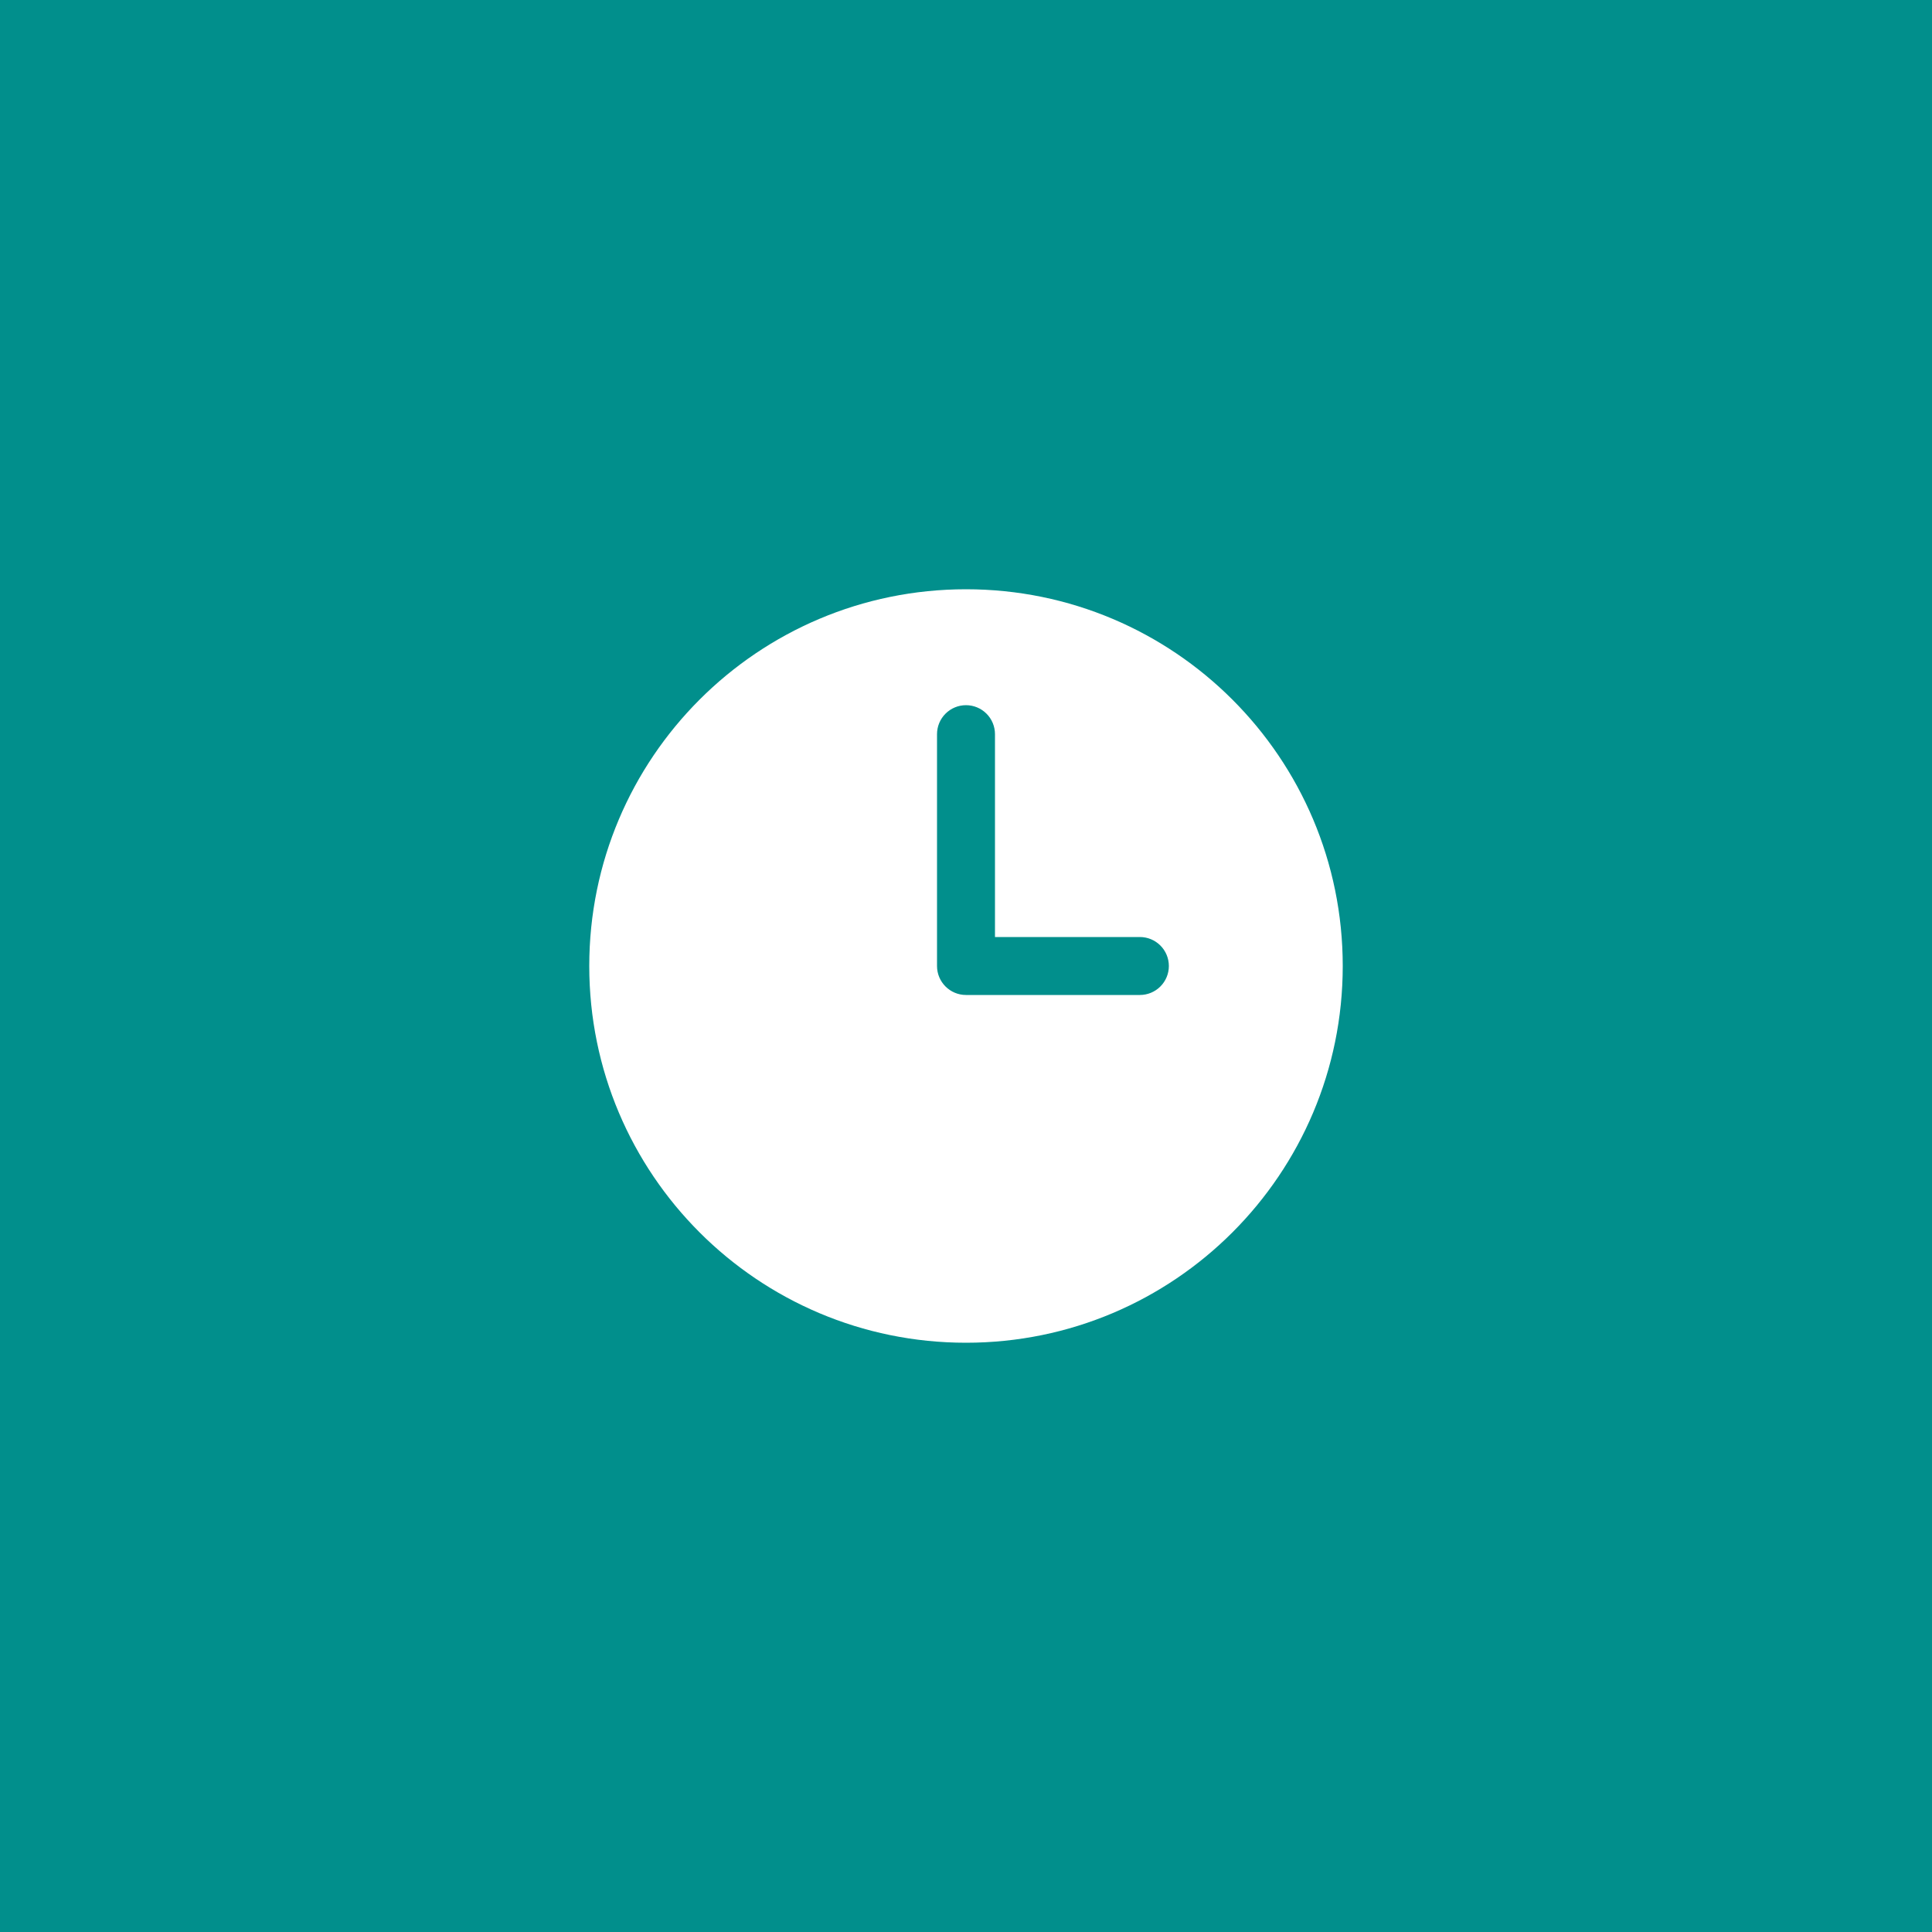 <svg width="200" height="200" viewBox="0 0 200 200" fill="none" xmlns="http://www.w3.org/2000/svg">
<rect width="200" height="200" fill="#018F8C"/>
<path fill-rule="evenodd" clip-rule="evenodd" d="M100 61C78.46 61 61 78.46 61 100C61 121.54 78.46 139 100 139C121.54 139 139 121.54 139 100C139 78.46 121.54 61 100 61ZM103 76C103 75.204 102.684 74.441 102.121 73.879C101.559 73.316 100.796 73 100 73C99.204 73 98.441 73.316 97.879 73.879C97.316 74.441 97 75.204 97 76V100C97 101.656 98.344 103 100 103H118C118.796 103 119.559 102.684 120.121 102.121C120.684 101.559 121 100.796 121 100C121 99.204 120.684 98.441 120.121 97.879C119.559 97.316 118.796 97 118 97H103V76Z" fill="white"/>
</svg>
